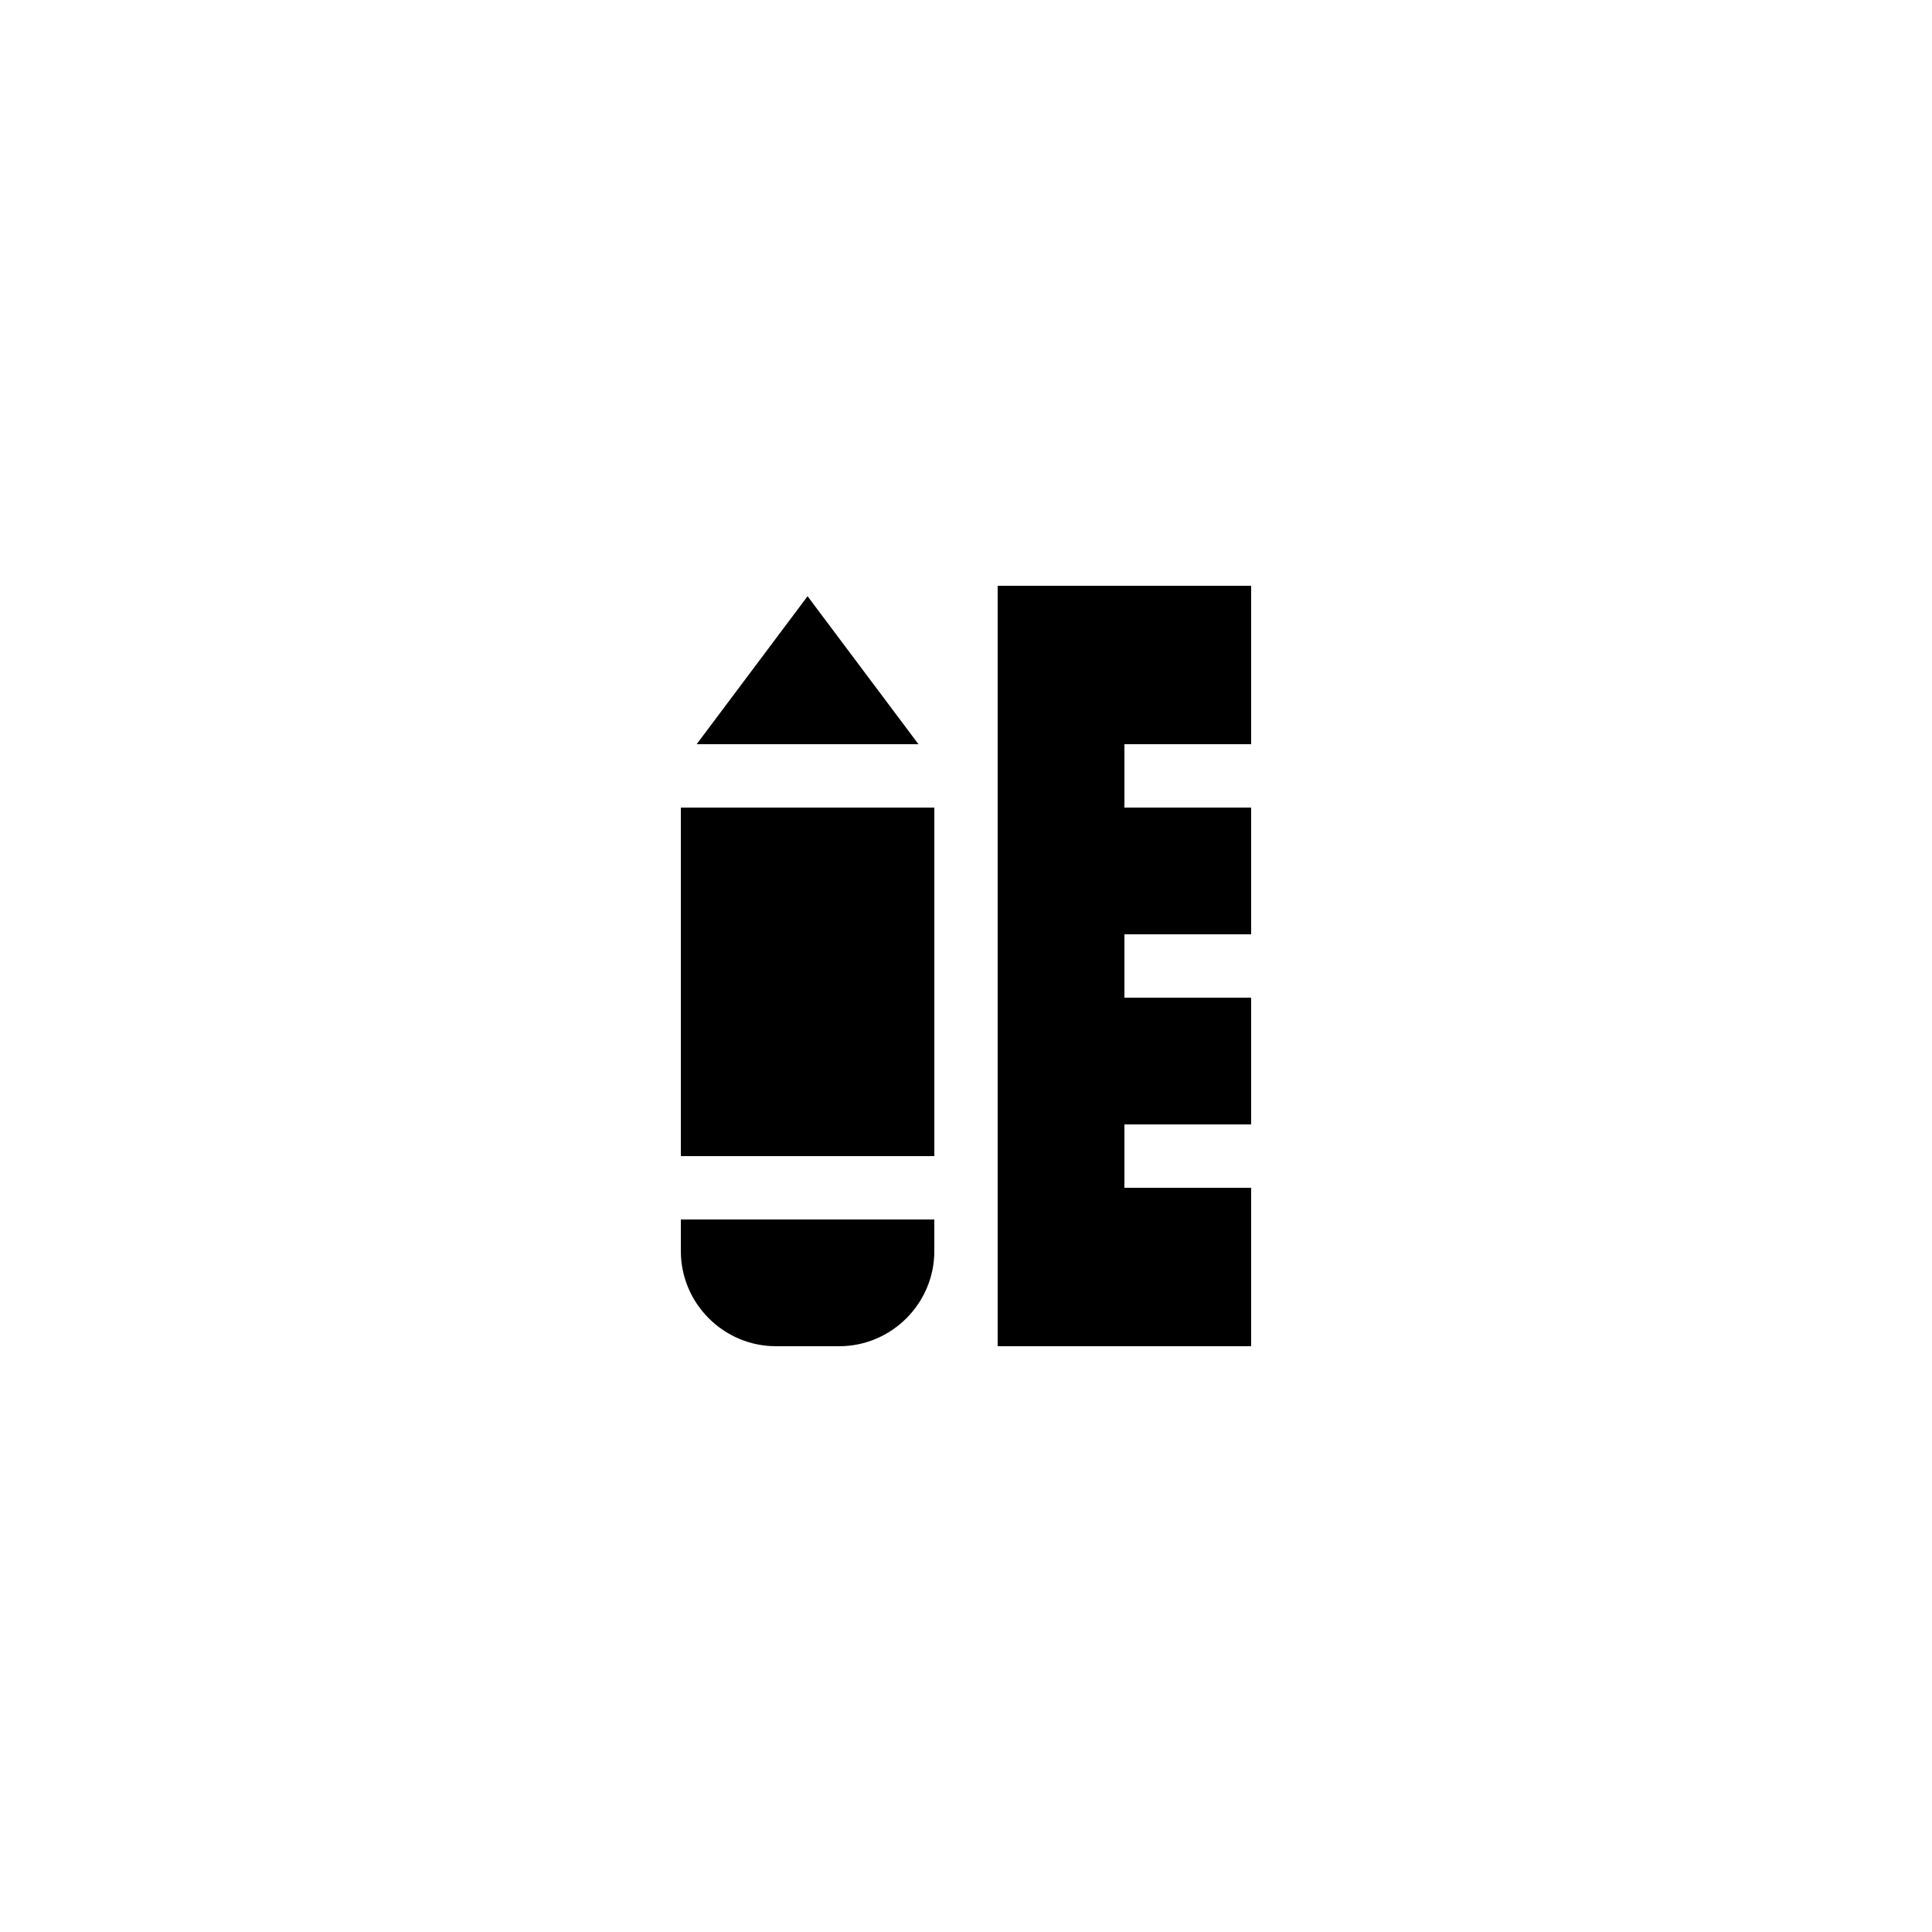 <?xml version="1.0" encoding="UTF-8"?>
<!-- Uploaded to: SVG Repo, www.svgrepo.com, Generator: SVG Repo Mixer Tools -->
<svg fill="#000000" width="800px" height="800px" version="1.1" viewBox="144 144 512 512" xmlns="http://www.w3.org/2000/svg">
 <g>
  <path d="m408.39 500.76h67.176v-41.984h-33.586v-16.793h33.586v-33.59h-33.586v-16.793h33.586v-33.586h-33.586v-16.793h33.586v-41.984h-67.176z"/>
  <path d="m387.4 341.22-29.387-39.215-29.391 39.215z"/>
  <path d="m324.43 358.02h67.176v92.363h-67.176z"/>
  <path d="m324.43 475.57c0 13.855 11.336 25.191 25.191 25.191h16.793c13.855 0 25.191-11.336 25.191-25.191v-8.398h-67.176z"/>
 </g>
</svg>